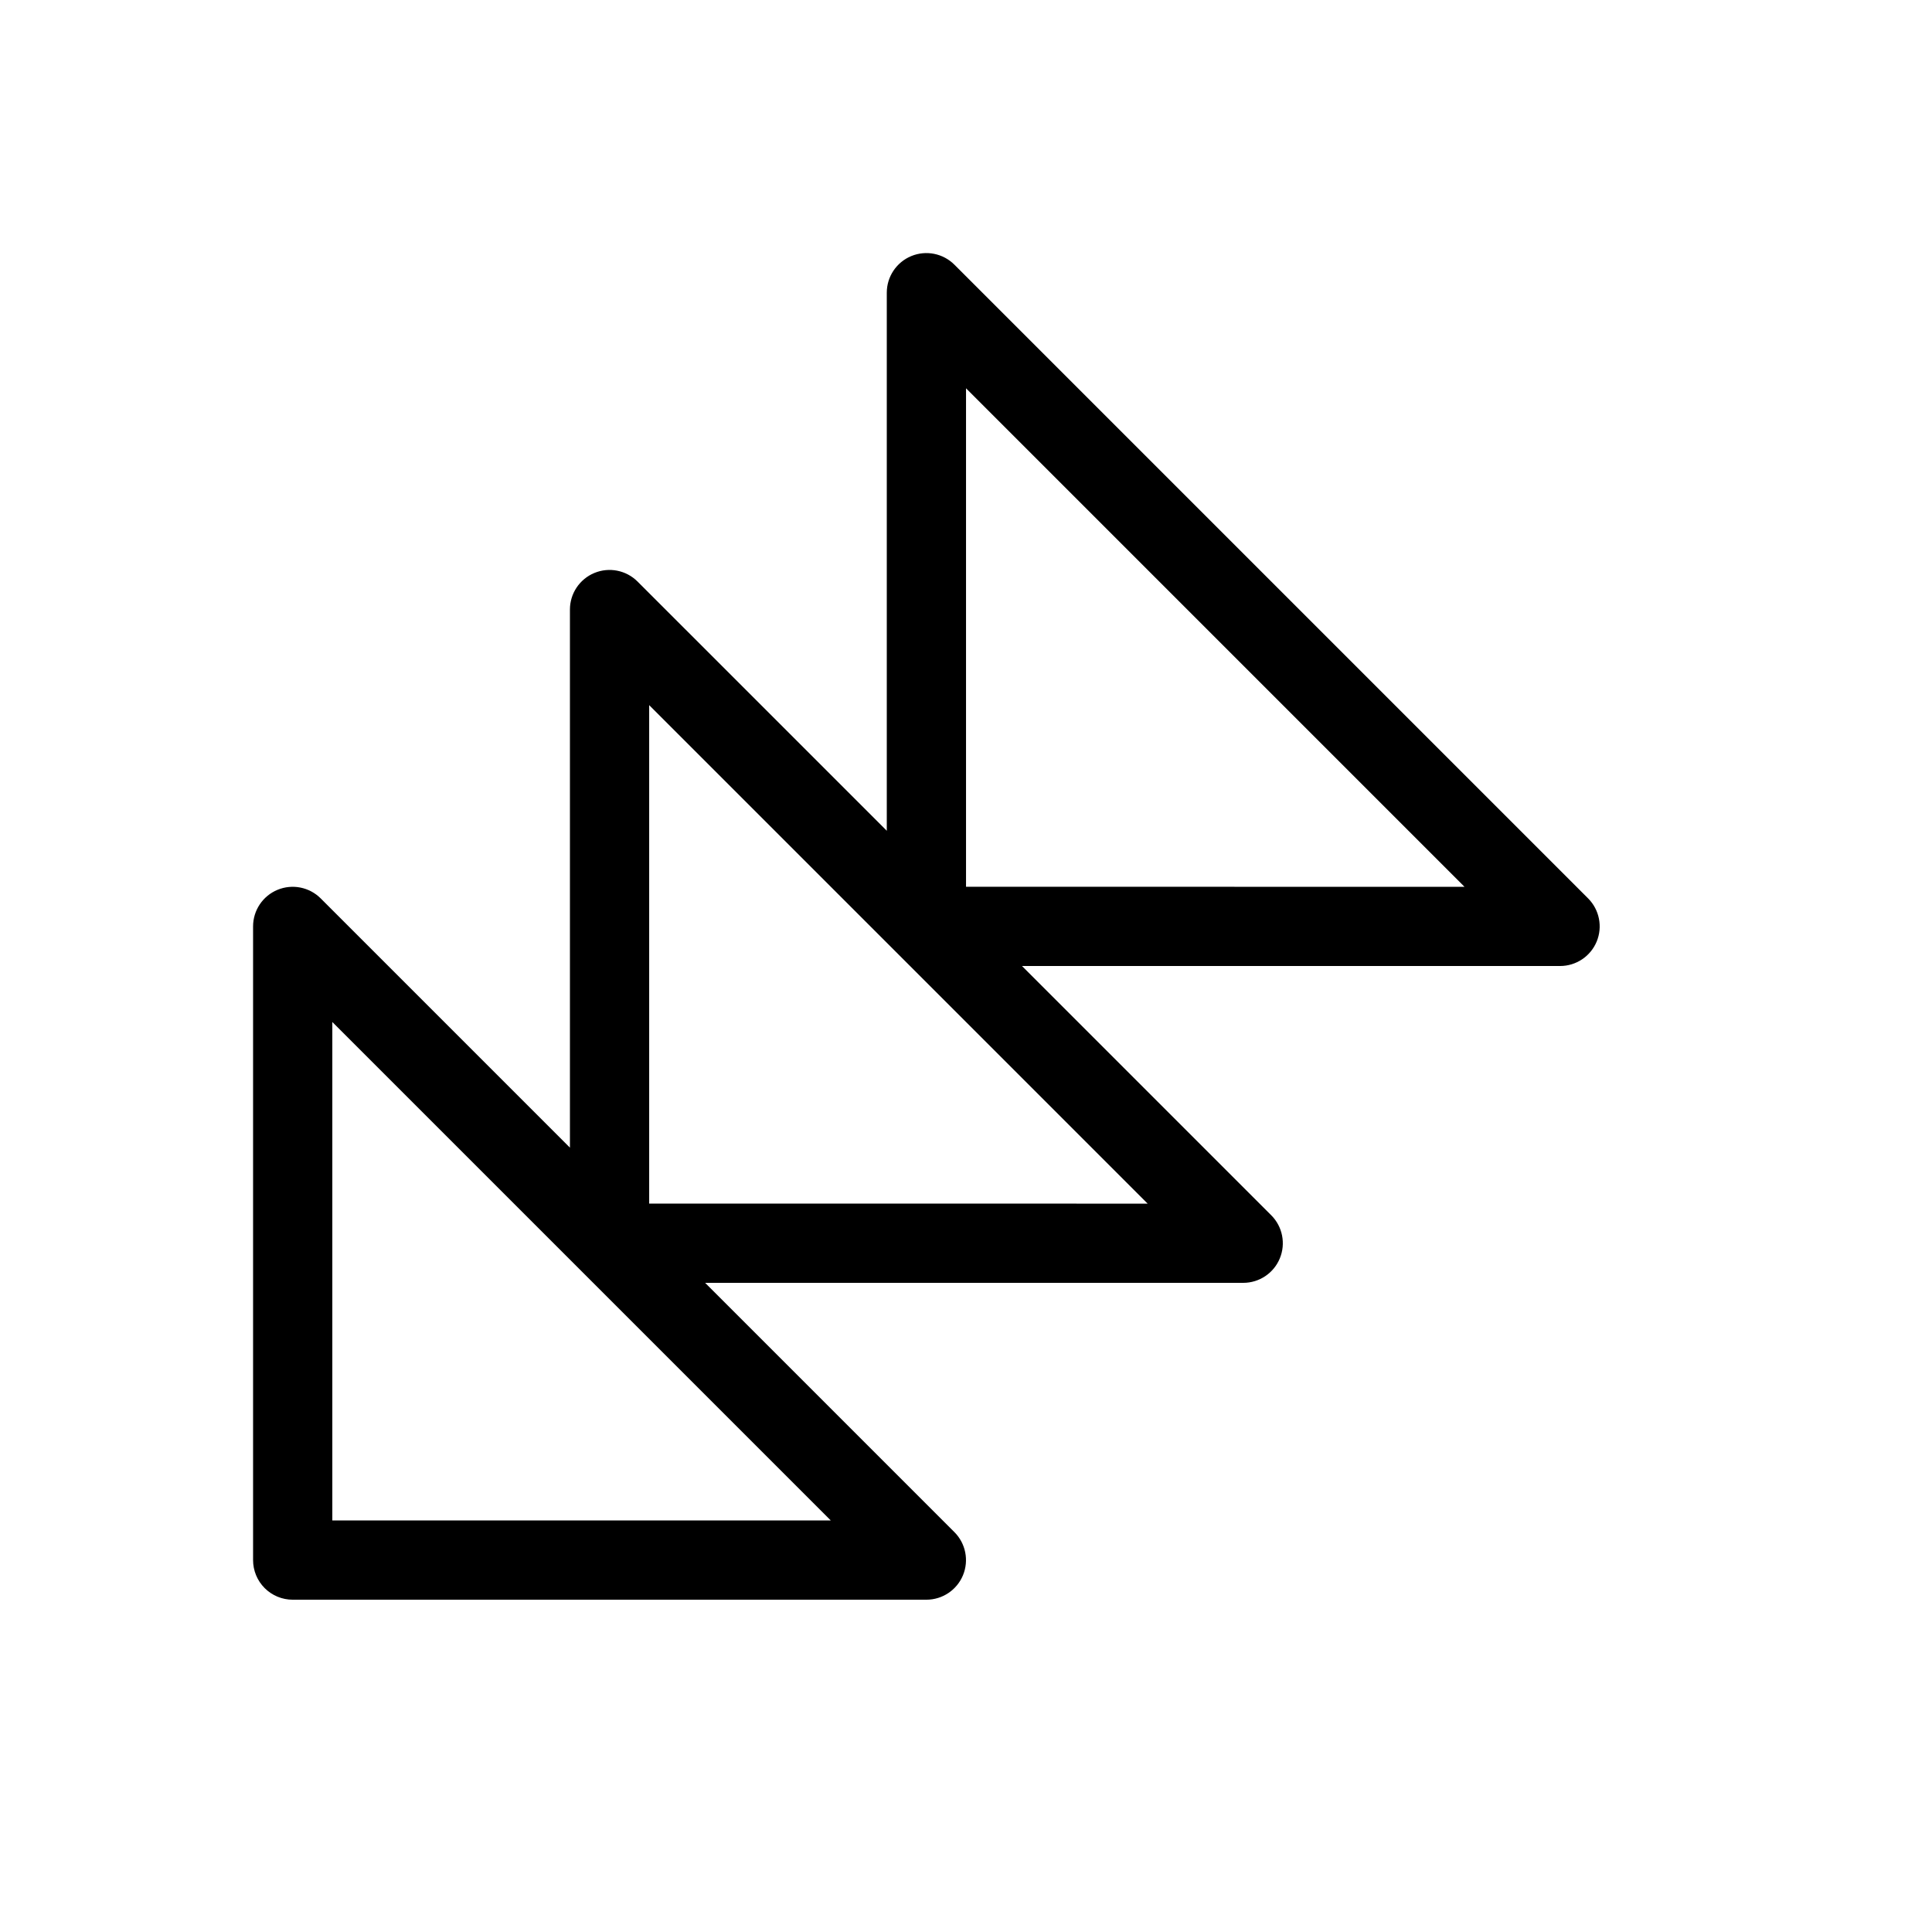<?xml version="1.0" encoding="UTF-8"?>
<!-- Uploaded to: SVG Repo, www.svgrepo.com, Generator: SVG Repo Mixer Tools -->
<svg fill="#000000" width="800px" height="800px" version="1.1" viewBox="144 144 512 512" xmlns="http://www.w3.org/2000/svg">
 <path d="m567.14 393.52c1.617-3.922 0.719-8.434-2.277-11.438l-167.94-167.94c-3-3-7.516-3.898-11.438-2.273-3.918 1.625-6.477 5.449-6.477 9.695v142.6l-66.055-66.051c-3-3-7.516-3.898-11.434-2.273-3.922 1.625-6.481 5.449-6.481 9.695v142.6l-66.051-66.051c-3.004-3-7.516-3.898-11.438-2.273s-6.481 5.449-6.481 9.695v167.94-0.004c0 2.785 1.105 5.453 3.074 7.422s4.637 3.074 7.422 3.074h167.94c4.242 0 8.07-2.559 9.695-6.477 1.621-3.922 0.727-8.438-2.277-11.438l-66.051-66.055h142.6c4.242 0 8.07-2.555 9.691-6.477 1.625-3.922 0.727-8.438-2.273-11.438l-66.051-66.051h142.6c4.246 0 8.074-2.559 9.699-6.481zm-335.07 153.42v-132.1l132.1 132.1zm83.969-83.969v-132.1l66.062 66.062 66.039 66.043zm83.969-83.969v-132.1l132.1 132.11z"/>
</svg>